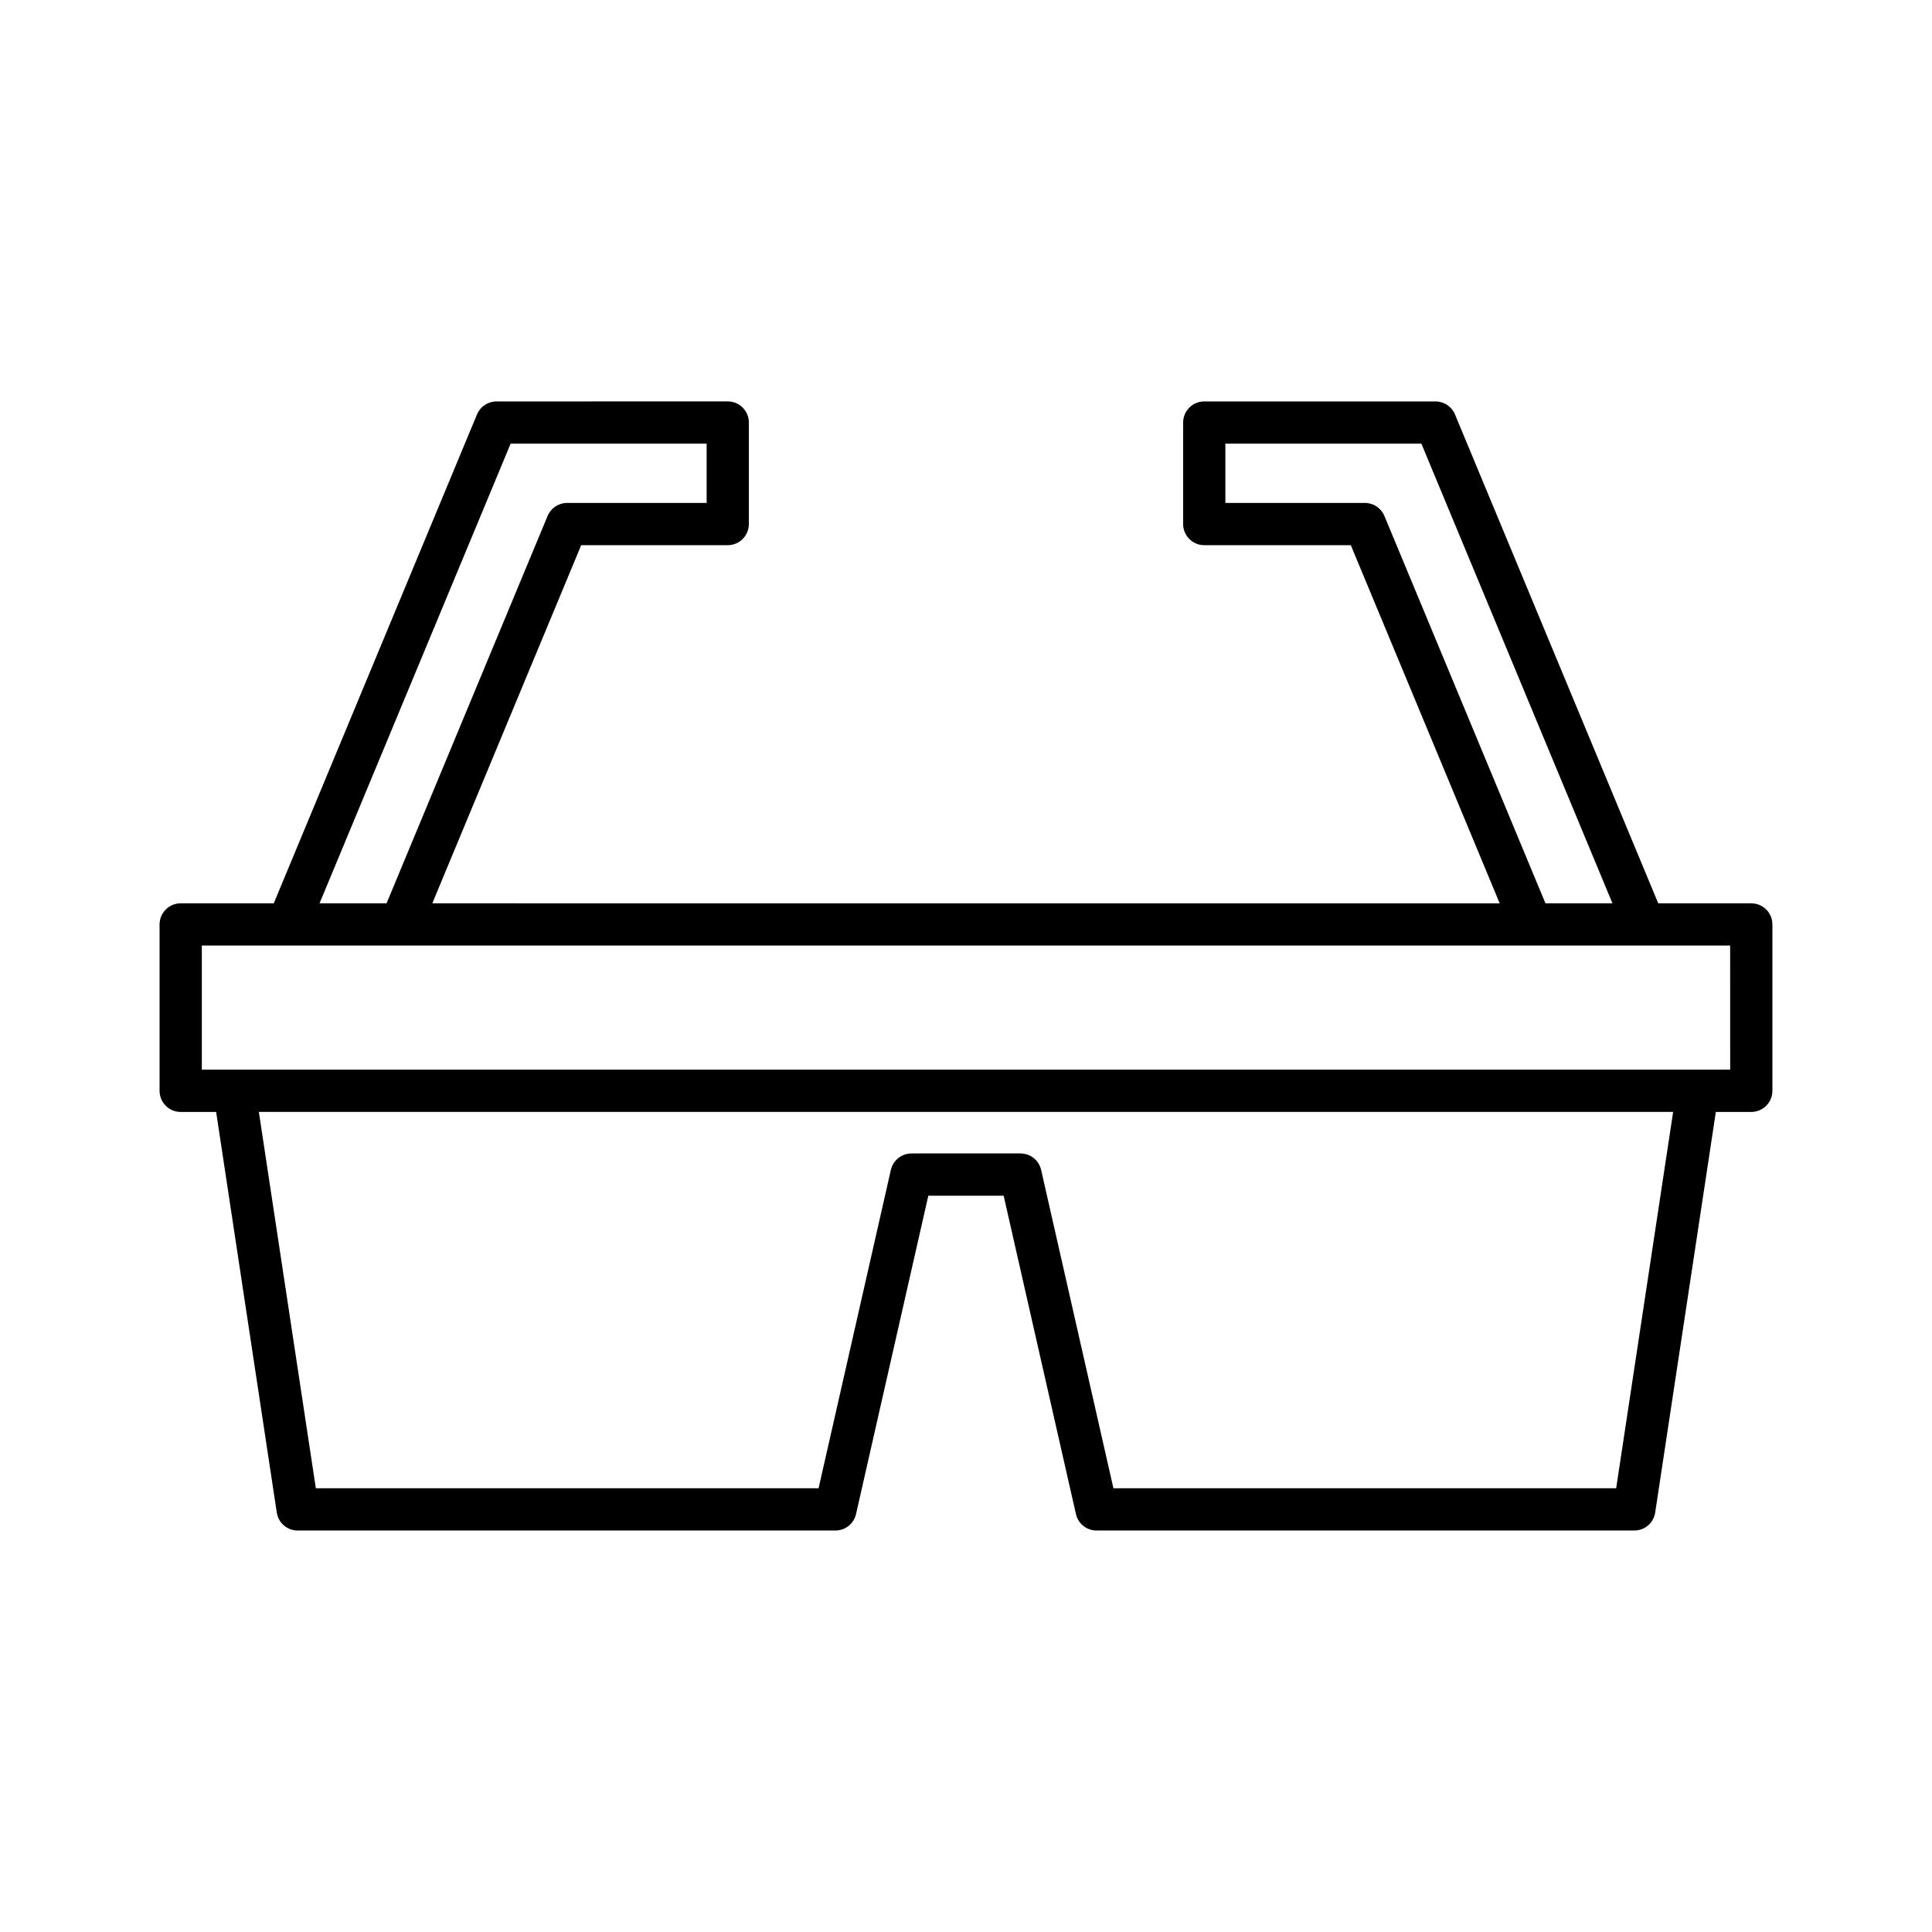 <?xml version="1.0" encoding="UTF-8"?>
<!-- Uploaded to: SVG Repo, www.svgrepo.com, Generator: SVG Repo Mixer Tools -->
<svg fill="#000000" width="800px" height="800px" version="1.1" viewBox="144 144 512 512" xmlns="http://www.w3.org/2000/svg">
 <path d="m608.11 383.39h-24.66l-53.863-129.56c-0.871-2.09-2.91-3.449-5.172-3.449h-61.273c-3.094 0-5.598 2.508-5.598 5.598v26.902c0 3.09 2.504 5.598 5.598 5.598h38.836l39.457 94.914-282.87-0.004 39.457-94.914h38.836c3.094 0 5.598-2.508 5.598-5.598v-26.902c0-3.09-2.504-5.598-5.598-5.598l-61.277 0.004c-2.262 0-4.301 1.359-5.172 3.449l-53.859 129.56h-24.664c-3.094 0-5.598 2.508-5.598 5.598v44.09c0 3.09 2.504 5.598 5.598 5.598h9.391l16.074 106.17c0.41 2.734 2.766 4.758 5.531 4.758h142.51c2.613 0 4.883-1.809 5.461-4.356l19.16-84.371h19.965l19.16 84.371c0.578 2.547 2.848 4.356 5.461 4.356h142.51c2.766 0 5.121-2.023 5.531-4.758l16.074-106.17h9.391c3.094 0 5.598-2.508 5.598-5.598v-44.09c0-3.09-2.504-5.598-5.598-5.598zm-97.23-102.66c-0.871-2.09-2.91-3.449-5.172-3.449h-36.973v-15.707h51.945l50.637 121.81h-17.758zm-231.56-19.156h51.945v15.707h-36.973c-2.262 0-4.301 1.359-5.172 3.449l-42.68 102.66h-17.758zm292.98 276.83h-133.23l-19.16-84.371c-0.578-2.547-2.848-4.356-5.461-4.356h-28.898c-2.613 0-4.883 1.809-5.461 4.356l-19.16 84.371h-133.23l-15.102-99.734h374.8zm30.215-110.93h-405.03v-32.891h22.789c0.004 0 0.008 0.004 0.012 0.004 0.008 0 0.012-0.004 0.02-0.004h29.891 0.012 299.57 0.027 29.883c0.008 0 0.012 0.004 0.02 0.004 0.004 0 0.008-0.004 0.012-0.004h22.789z"/>
</svg>